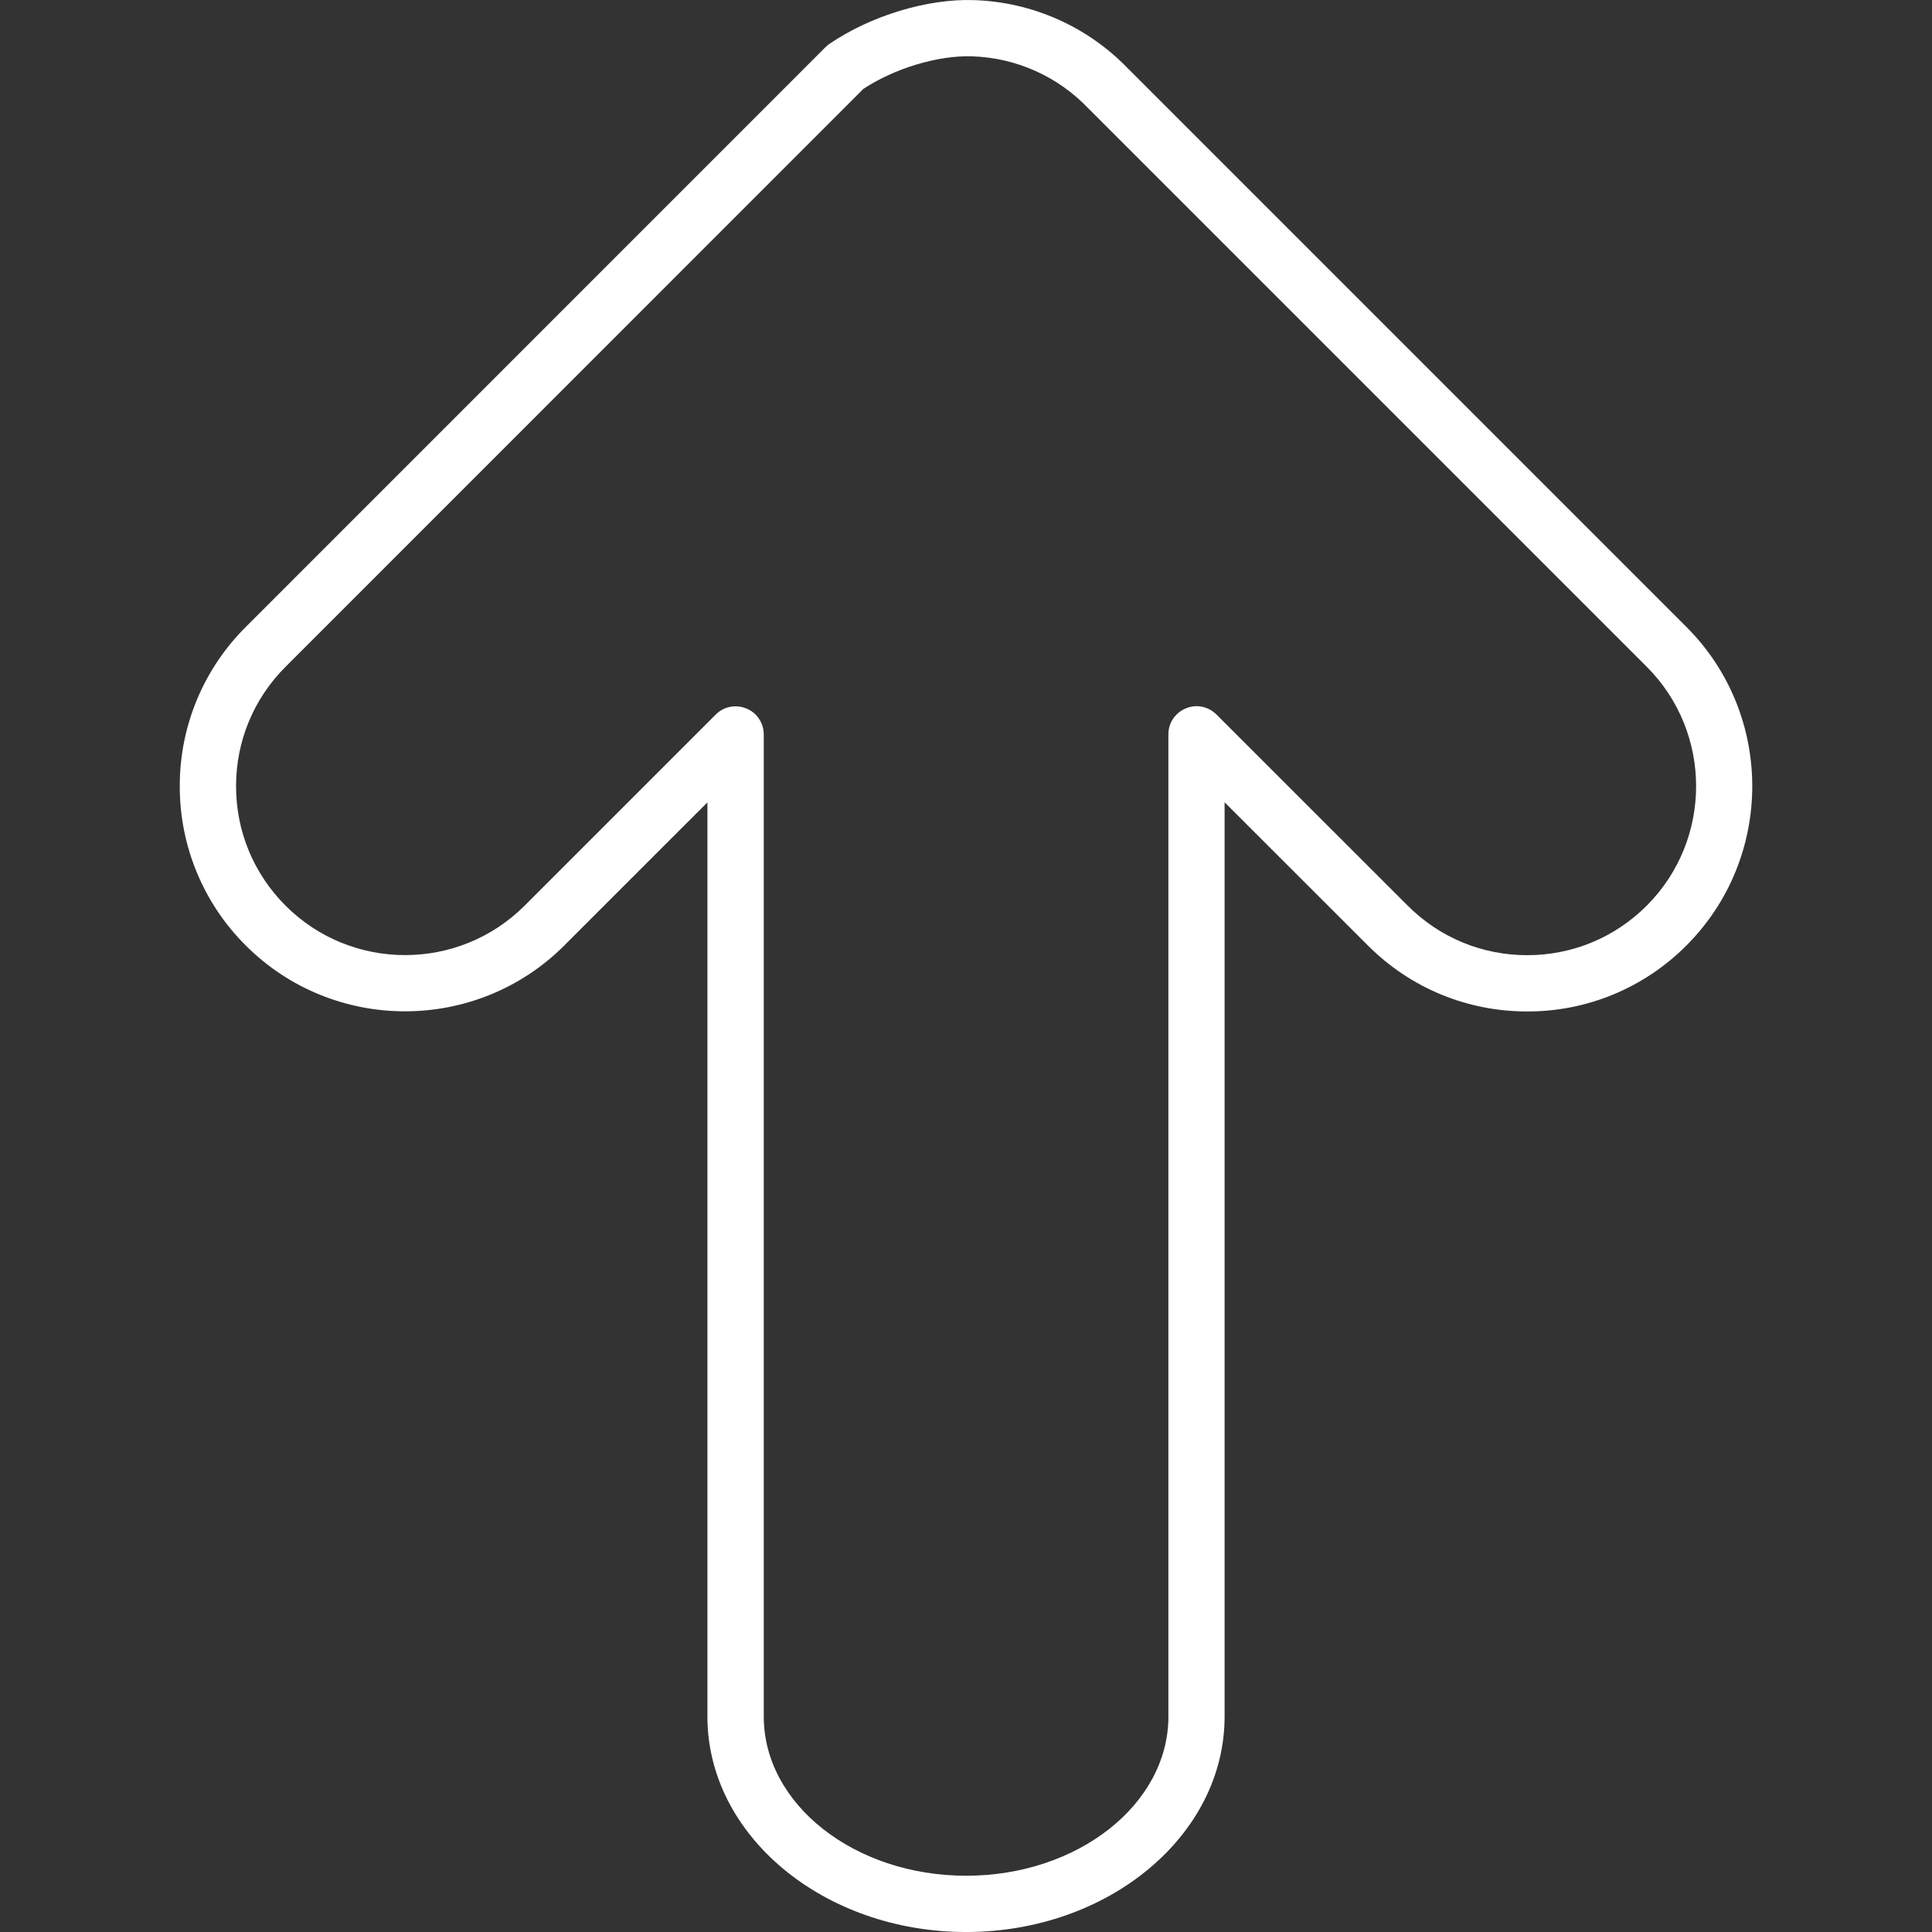 <?xml version="1.0" encoding="UTF-8"?> <svg xmlns="http://www.w3.org/2000/svg" viewBox="1950 2450 100 100" width="100" height="100" data-guides="{&quot;vertical&quot;:[],&quot;horizontal&quot;:[]}"><rect x="1950" y="2450" width="100" height="100" fill="#333333" stroke="none"/><path fill="#ffffff" stroke="none" fill-opacity="1" stroke-width="1" stroke-opacity="1" color="rgb(51, 51, 51)" fill-rule="evenodd" font-size-adjust="none" id="tSvg190cc96d52a" title="Path 1" d="M 1959.305 2490.693 C 1959.297 2487.599 1960.528 2484.631 1962.723 2482.45C 1972.723 2472.448 1982.724 2462.446 1992.725 2452.443C 1992.789 2452.379 1992.859 2452.321 1992.934 2452.27C 1995.064 2450.817 1997.992 2449.928 2000.391 2450.005C 2003.421 2450.097 2006.295 2451.372 2008.396 2453.558C 2008.411 2453.573 2008.426 2453.588 2008.442 2453.603C 2018.058 2463.219 2027.674 2472.835 2037.29 2482.451C 2041.832 2486.993 2041.833 2494.39 2037.29 2498.937C 2035.108 2501.132 2032.139 2502.362 2029.045 2502.353C 2025.931 2502.353 2023.003 2501.14 2020.801 2498.938C 2018.329 2496.468 2015.857 2493.997 2013.385 2491.526C 2013.385 2507.301 2013.385 2523.076 2013.385 2538.85C 2013.385 2544.999 2007.383 2550.001 2000.005 2550.001C 1992.623 2550.001 1986.616 2544.999 1986.616 2538.85C 1986.616 2523.077 1986.616 2507.304 1986.616 2491.531C 1984.146 2494 1981.677 2496.469 1979.208 2498.938C 1974.66 2503.482 1967.264 2503.482 1962.72 2498.938C 1960.527 2496.756 1959.298 2493.787 1959.305 2490.693ZM 1994.685 2454.603 C 1984.717 2464.572 1974.75 2474.541 1964.783 2484.51C 1963.128 2486.163 1962.218 2488.358 1962.218 2490.693C 1962.218 2493.028 1963.129 2495.225 1964.783 2496.879C 1968.191 2500.288 1973.74 2500.288 1977.152 2496.879C 1980.45 2493.582 1983.748 2490.284 1987.046 2486.986C 1987.838 2486.194 1989.191 2486.556 1989.482 2487.638C 1989.515 2487.761 1989.532 2487.888 1989.532 2488.015C 1989.532 2504.96 1989.532 2521.905 1989.532 2538.849C 1989.532 2543.392 1994.232 2547.088 2000.008 2547.088C 2005.78 2547.088 2010.476 2543.392 2010.476 2538.849C 2010.476 2521.903 2010.476 2504.957 2010.476 2488.011C 2010.475 2486.891 2011.688 2486.189 2012.659 2486.749C 2012.77 2486.813 2012.871 2486.891 2012.962 2486.981C 2016.262 2490.28 2019.563 2493.579 2022.864 2496.878C 2024.516 2498.531 2026.713 2499.44 2029.049 2499.44C 2031.385 2499.44 2033.581 2498.53 2035.234 2496.878C 2038.642 2493.467 2038.642 2487.918 2035.234 2484.51C 2025.639 2474.915 2016.044 2465.32 2006.45 2455.725C 2006.417 2455.697 2006.385 2455.667 2006.356 2455.635C 2004.777 2453.963 2002.6 2452.985 2000.302 2452.915C 1998.545 2452.86 1996.306 2453.535 1994.685 2454.603Z"></path><defs></defs></svg> 